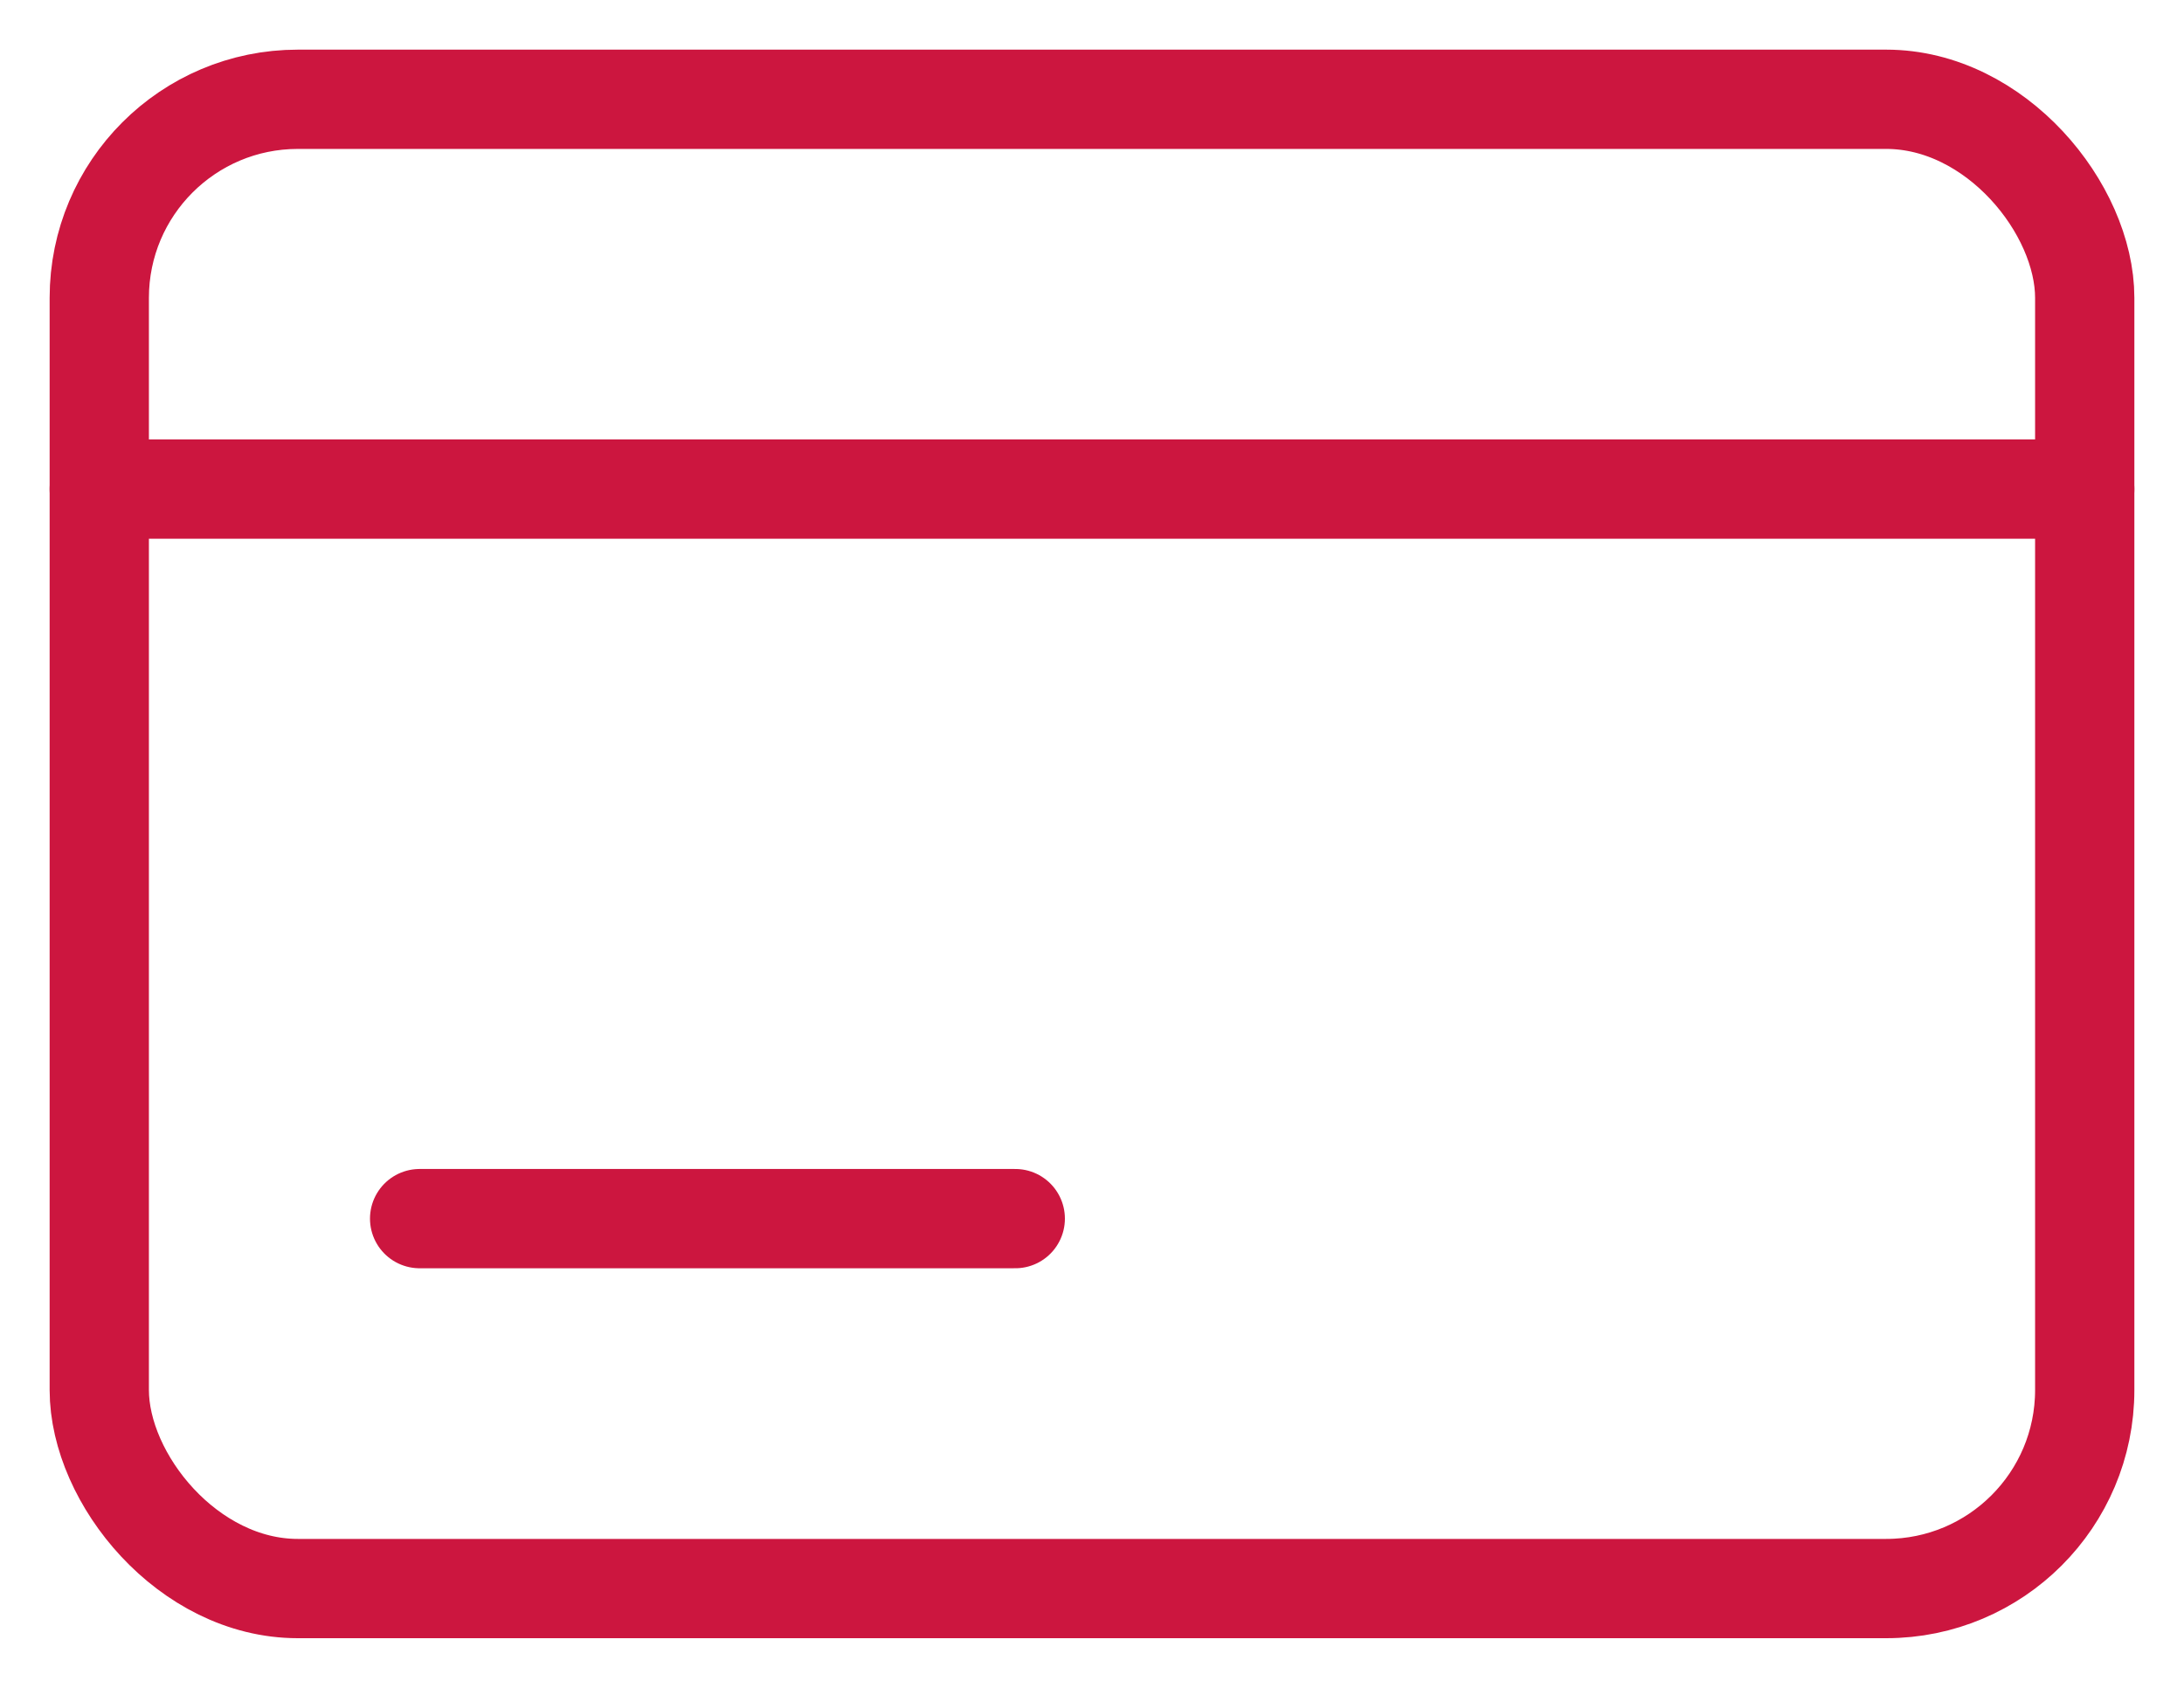 <svg width="22" height="17" viewBox="0 0 22 17" fill="none" xmlns="http://www.w3.org/2000/svg">
<rect x="1" y="1" width="20" height="15" rx="2" stroke="#CC163F" stroke-linecap="round"/>
<path d="M1 4.926H21" stroke="#CC163F" stroke-linecap="round" stroke-linejoin="round"/>
<path d="M4.227 12.274L10.227 12.274" stroke="#CC163F" stroke-linecap="round"/>
</svg>
